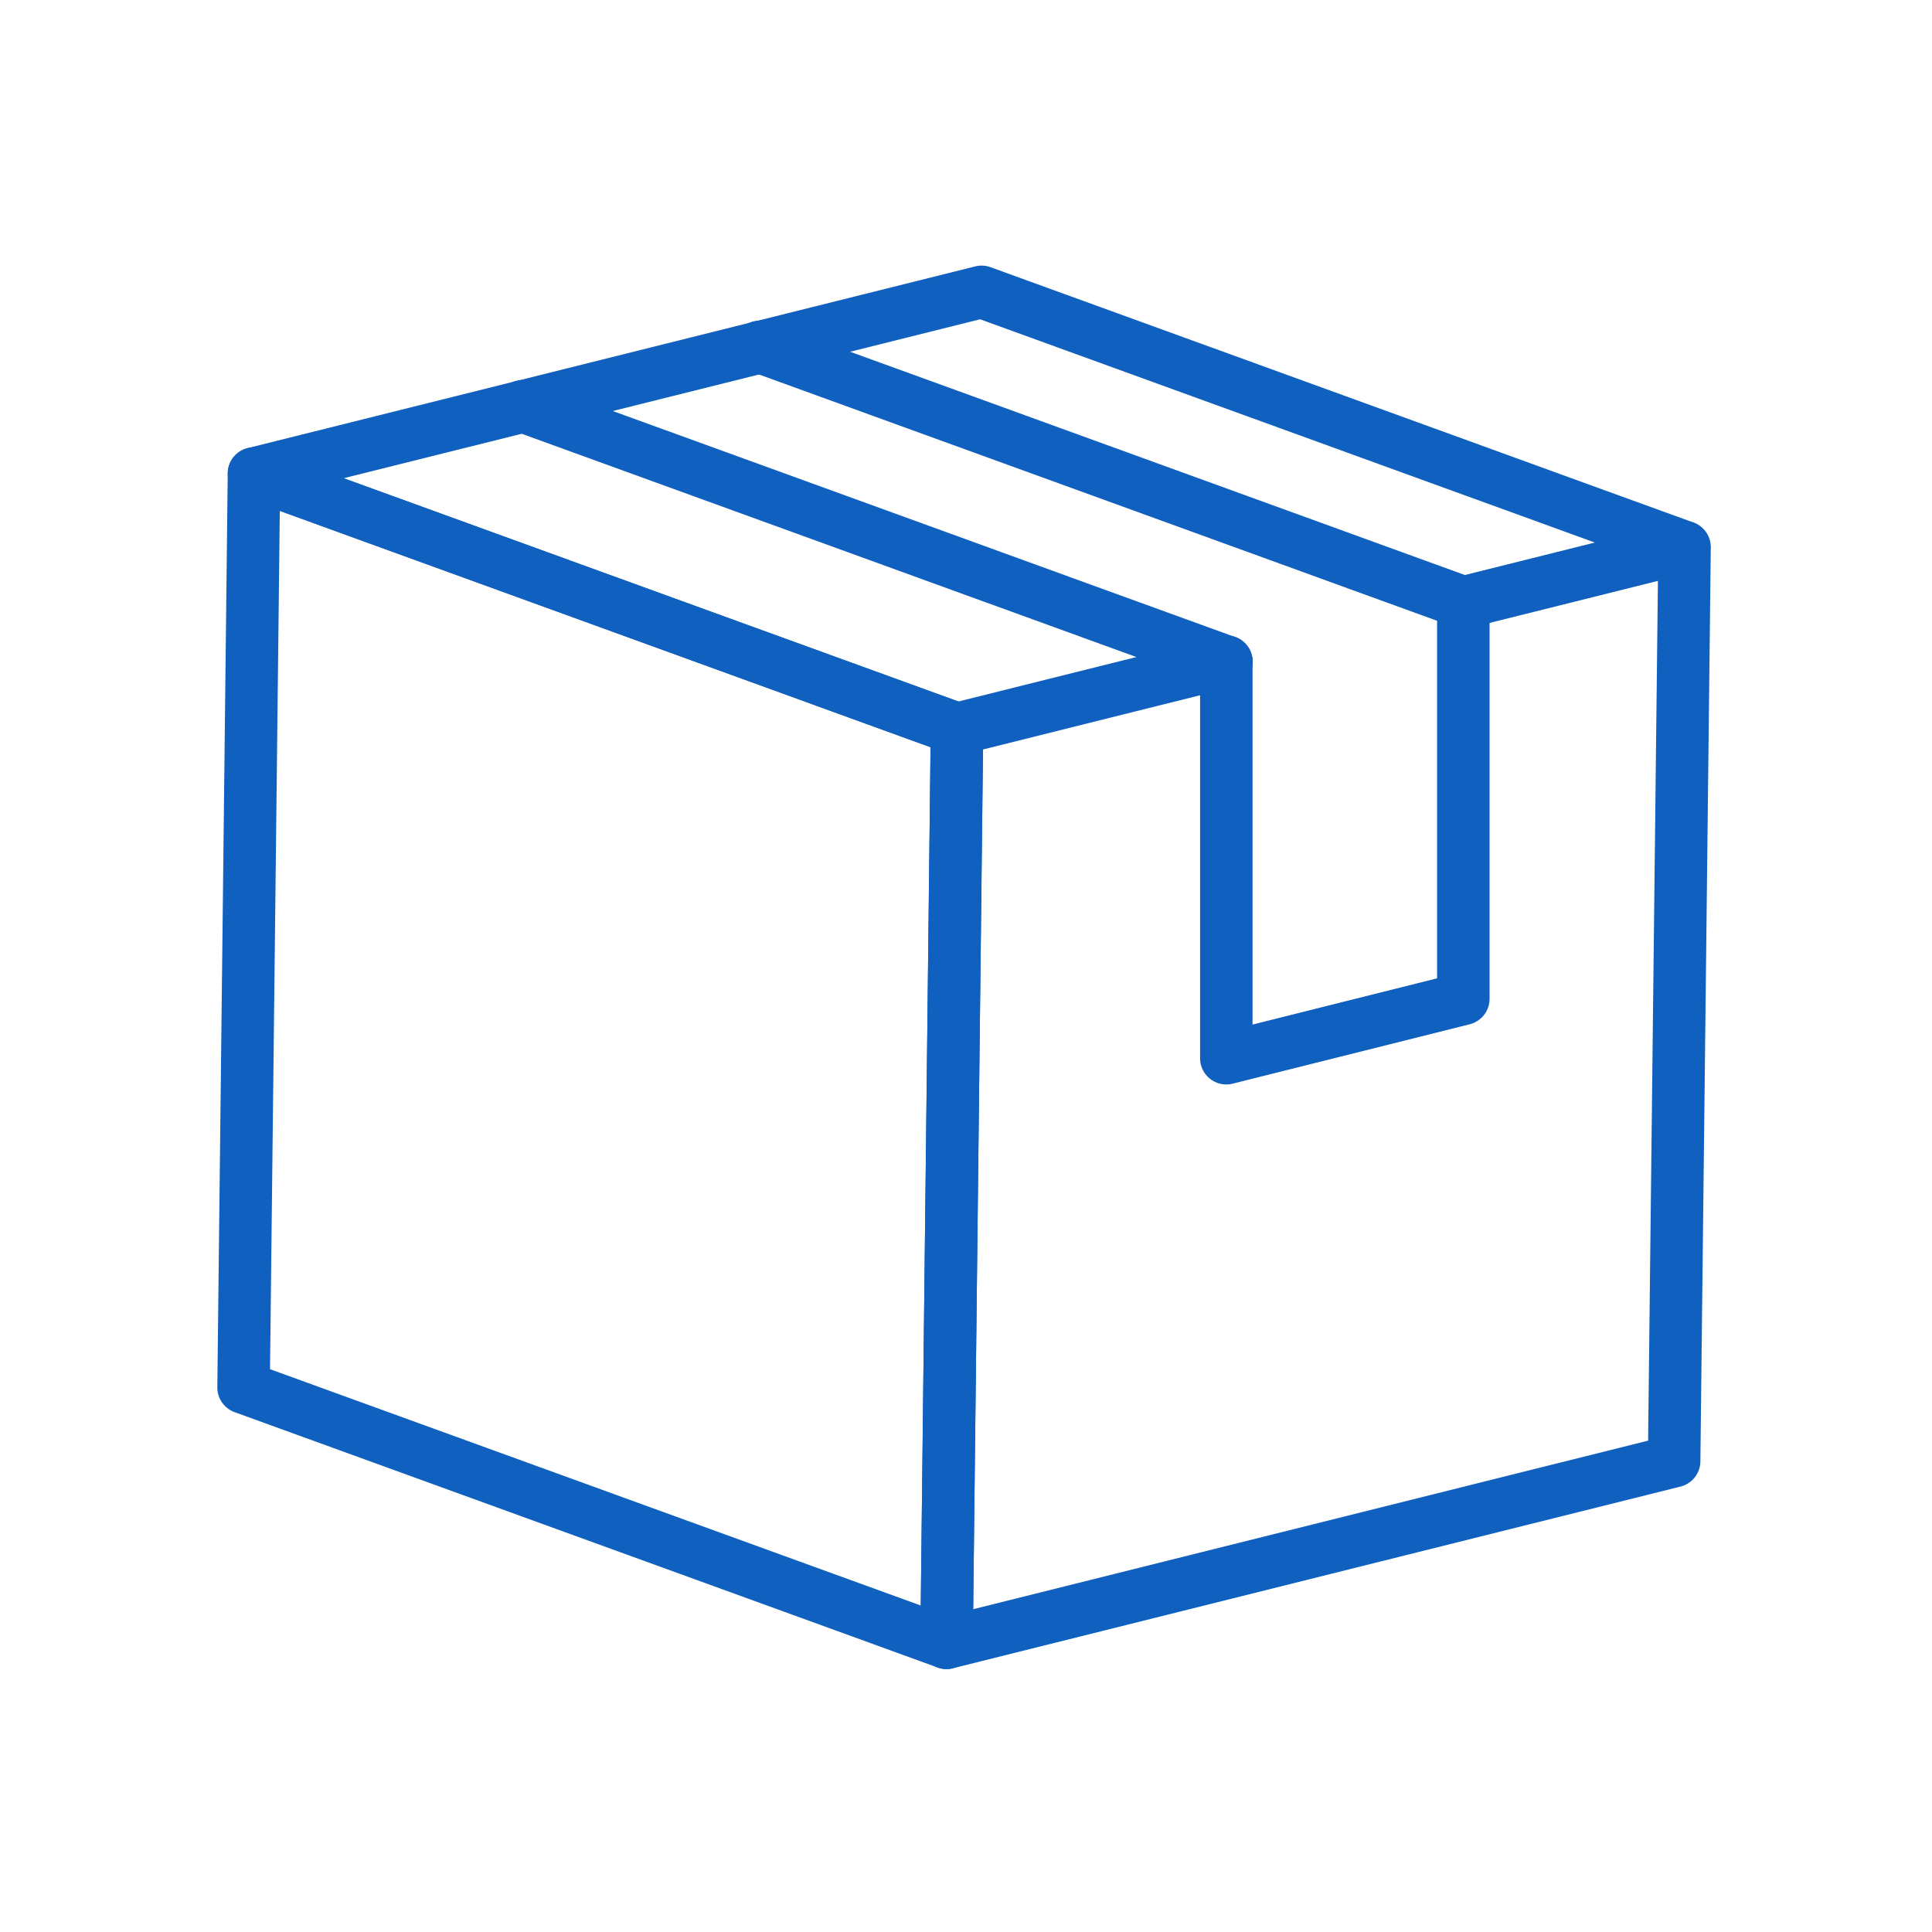 <svg xmlns="http://www.w3.org/2000/svg" xmlns:xlink="http://www.w3.org/1999/xlink" width="80" height="80" viewBox="0 0 80 80">
  <defs>
    <clipPath id="clip-path">
      <rect id="長方形_59189" data-name="長方形 59189" width="80" height="80" transform="translate(1347 2166)" fill="#0f60bf"/>
    </clipPath>
  </defs>
  <g id="マスクグループ_254" data-name="マスクグループ 254" transform="translate(-1347 -2166)" clip-path="url(#clip-path)">
    <g id="グループ_46" data-name="グループ 46" transform="translate(-1457.693 37.933)">
      <g id="グループ_39" data-name="グループ 39" transform="translate(2813.693 2139.067)">
        <g id="グループ_38" data-name="グループ 38" transform="translate(0 0)" style="isolation: isolate">
          <g id="グループ_33" data-name="グループ 33" transform="translate(0 7.524)">
            <g id="グループ_32" data-name="グループ 32">
              <path id="パス_19" data-name="パス 19" d="M2843.889,2241.158a1.086,1.086,0,0,1-.371-.065l-29.11-10.573a1.086,1.086,0,0,1-.716-1.034l.431-37.843a1.087,1.087,0,0,1,1.458-1.009l29.11,10.573a1.087,1.087,0,0,1,.716,1.034l-.432,37.843a1.087,1.087,0,0,1-1.087,1.074Zm-28.015-12.417,26.946,9.786.405-35.54-26.946-9.786Z" transform="translate(-2813.693 -2190.57)" fill="#0f60bf"/>
            </g>
          </g>
          <g id="グループ_35" data-name="グループ 35" transform="translate(0.431)">
            <g id="グループ_34" data-name="グループ 34">
              <path id="パス_20" data-name="パス 20" d="M2846.843,2159.337a1.087,1.087,0,0,1-.371-.066l-29.11-10.573a1.087,1.087,0,0,1,.108-2.076l30.127-7.524a1.077,1.077,0,0,1,.634.033l29.11,10.573a1.087,1.087,0,0,1-.742,2.043l-28.8-10.459-26.355,6.582,25.768,9.358a1.087,1.087,0,0,1-.371,2.108Z" transform="translate(-2816.646 -2139.067)" fill="#0f60bf"/>
            </g>
          </g>
          <g id="グループ_37" data-name="グループ 37" transform="translate(29.11 10.573)">
            <g id="グループ_36" data-name="グループ 36">
              <path id="パス_21" data-name="パス 21" d="M3014.033,2258.977a1.086,1.086,0,0,1-1.087-1.1l.431-37.843a1.087,1.087,0,0,1,.823-1.042l11.139-2.781a1.087,1.087,0,1,1,.526,2.109l-10.325,2.578-.406,35.6,27.948-6.98.406-35.6-7.78,1.943a1.087,1.087,0,0,1-.527-2.109l9.146-2.284a1.087,1.087,0,0,1,1.35,1.067l-.431,37.843a1.087,1.087,0,0,1-.823,1.042l-30.127,7.524A1.1,1.1,0,0,1,3014.033,2258.977Z" transform="translate(-3012.947 -2211.437)" fill="#0f60bf"/>
            </g>
          </g>
        </g>
      </g>
      <g id="グループ_44" data-name="グループ 44" transform="translate(2835.09 2141.351)">
        <g id="グループ_43" data-name="グループ 43" transform="translate(0 0)">
          <g id="グループ_42" data-name="グループ 42" style="isolation: isolate">
            <g id="グループ_41" data-name="グループ 41">
              <g id="グループ_40" data-name="グループ 40">
                <path id="パス_22" data-name="パス 22" d="M2990.352,2167.445a1.087,1.087,0,0,1-.371-.066l-29.11-10.573a1.087,1.087,0,1,1,.742-2.043l29.11,10.573a1.087,1.087,0,0,1-.371,2.108Z" transform="translate(-2960.155 -2154.698)" fill="#0f60bf"/>
              </g>
            </g>
          </g>
        </g>
      </g>
      <g id="グループ_45" data-name="グループ 45" transform="translate(2825.276 2143.81)">
        <path id="パス_23" data-name="パス 23" d="M2923.174,2200.695a1.087,1.087,0,0,1-1.087-1.087v-15.654l-28.395-10.313a1.087,1.087,0,1,1,.742-2.043l29.11,10.573a1.086,1.086,0,0,1,.716,1.021v15.023l7.641-1.915v-15.567a1.087,1.087,0,0,1,2.173,0v16.416a1.087,1.087,0,0,1-.823,1.054l-9.814,2.459A1.079,1.079,0,0,1,2923.174,2200.695Z" transform="translate(-2892.977 -2171.533)" fill="#0f60bf"/>
      </g>
    </g>
  </g>
</svg>
